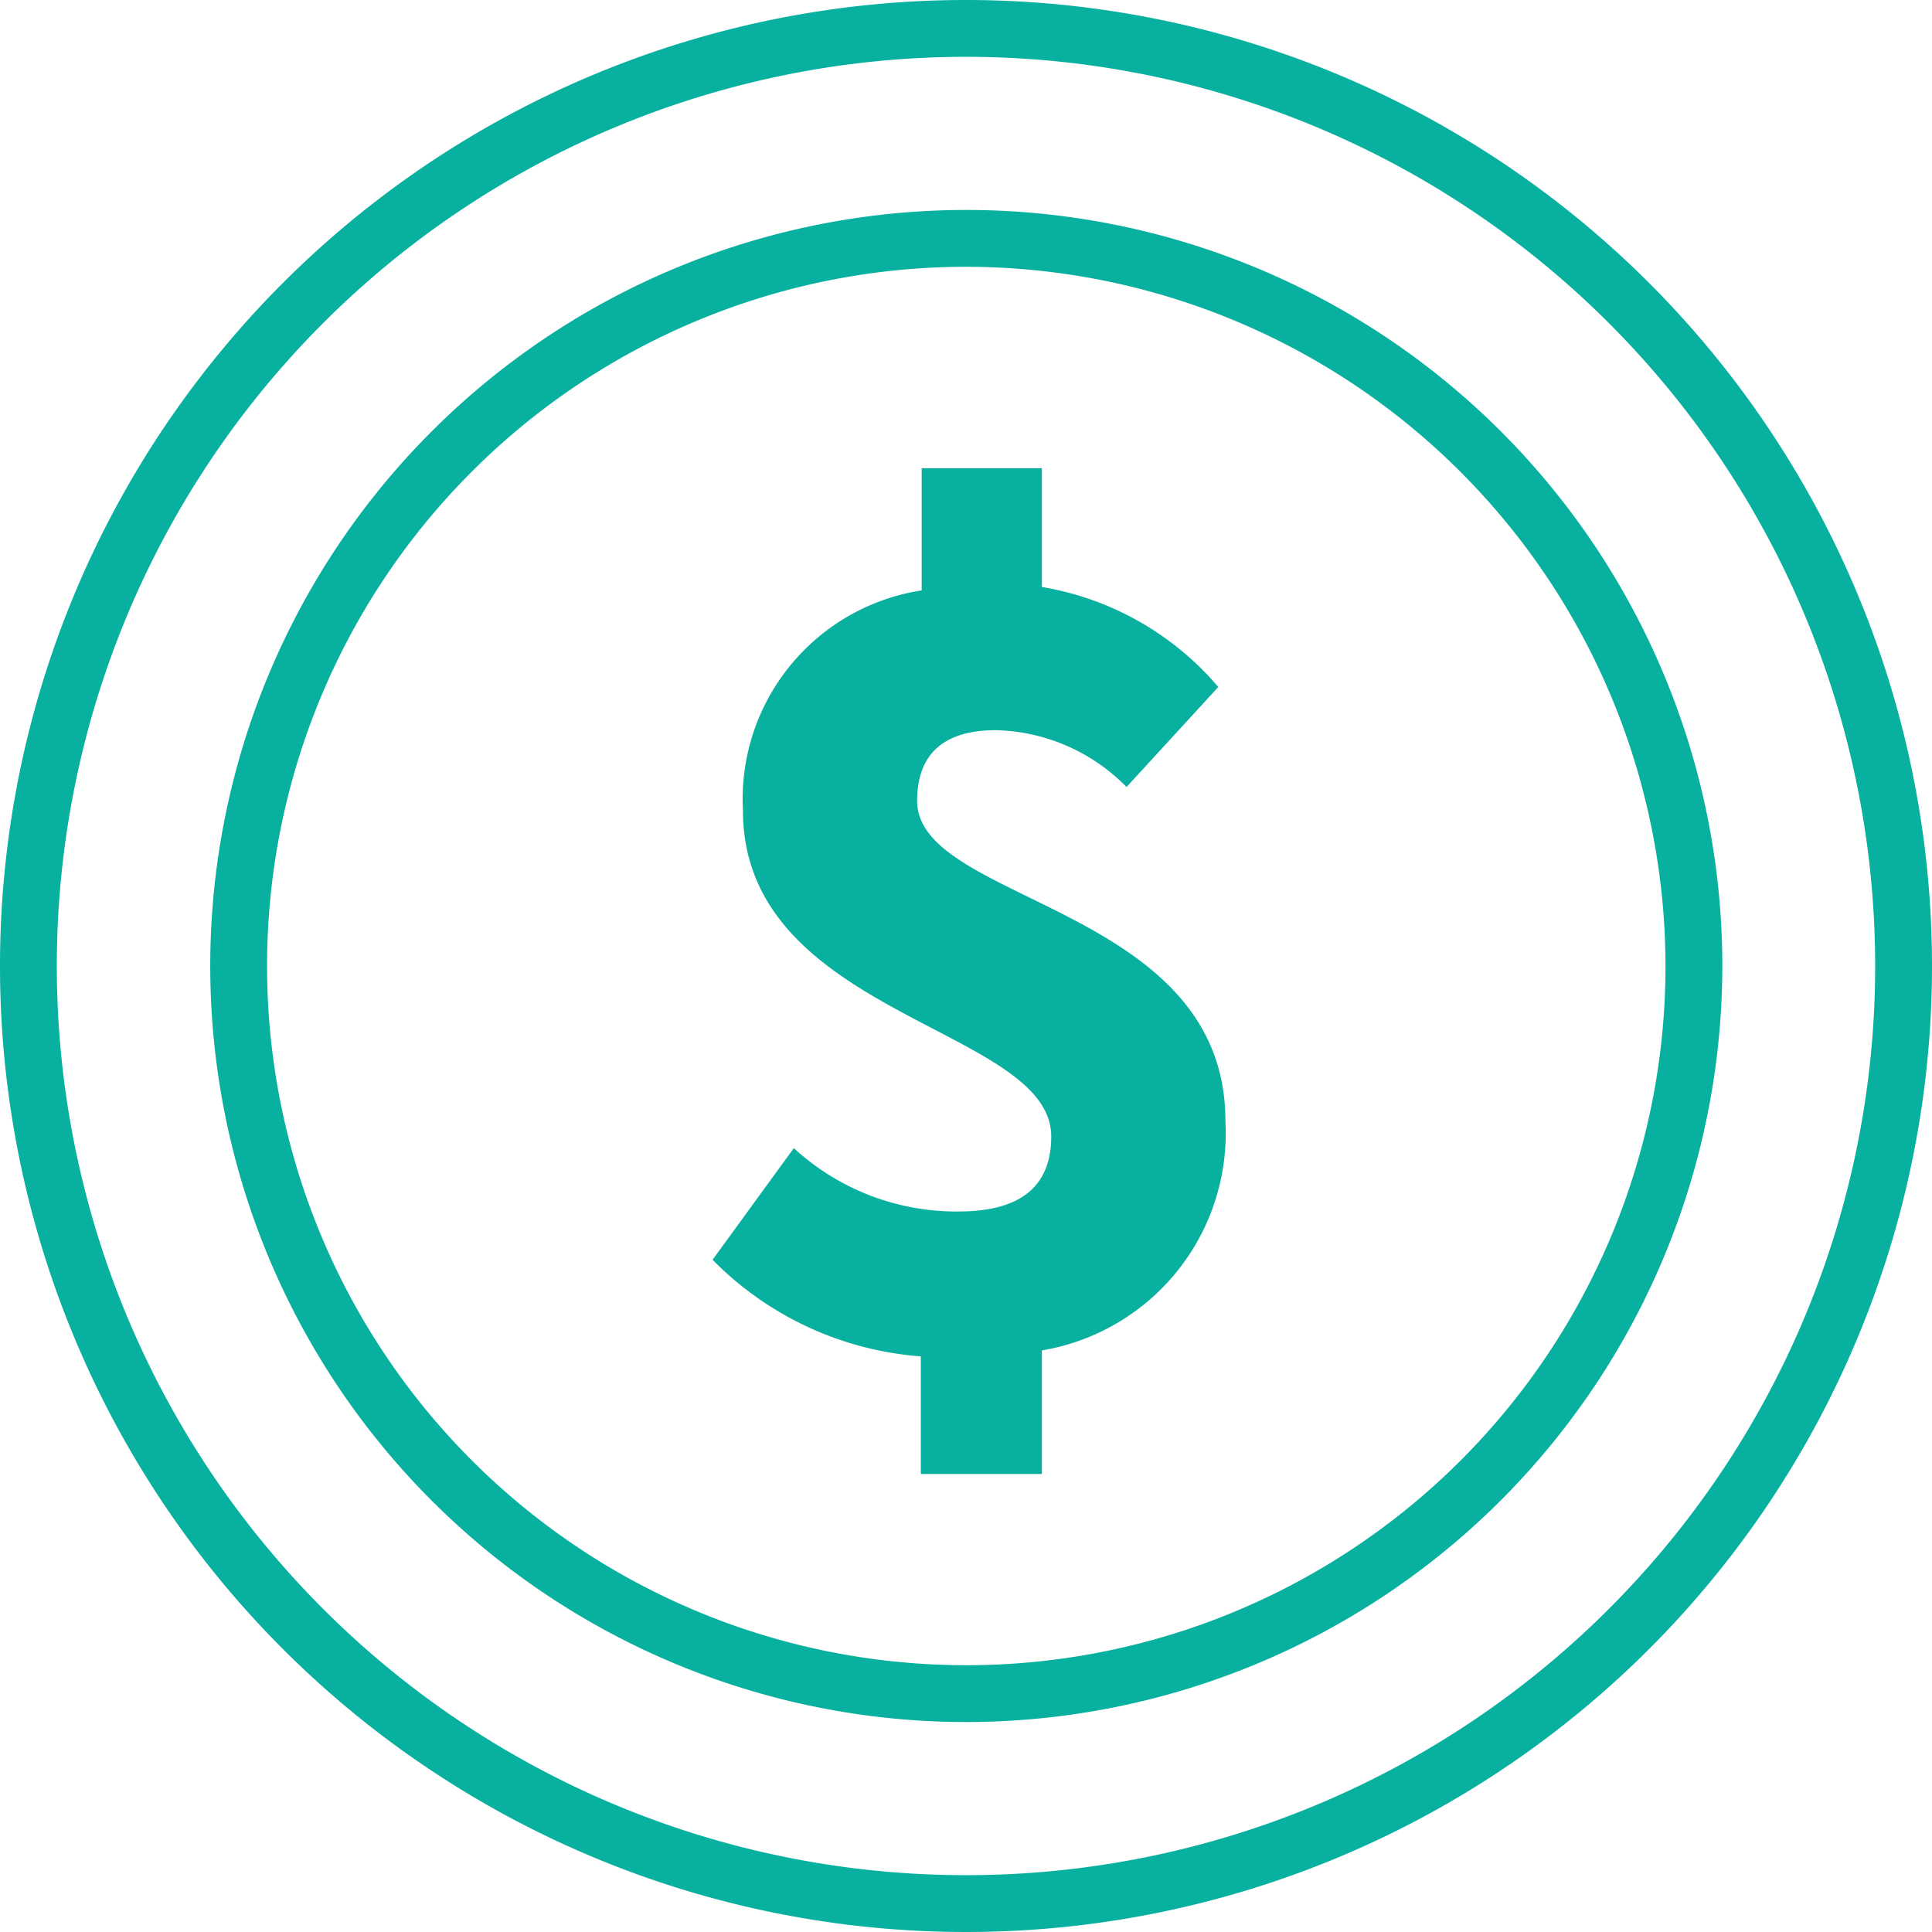 <svg id="Layer_1" data-name="Layer 1" xmlns="http://www.w3.org/2000/svg" viewBox="0 0 68 68"><defs><style>.cls-1{fill:#08b0a0;}</style></defs><path class="cls-1" d="M34,2A32,32,0,1,1,2,34,32,32,0,0,1,34,2m0-2A34,34,0,1,0,68,34,34,34,0,0,0,34,0Z"/><path class="cls-1" d="M34,60.61A26.61,26.61,0,1,1,60.62,34,26.63,26.63,0,0,1,34,60.61ZM34,9.39A24.61,24.61,0,1,0,58.62,34,24.64,24.64,0,0,0,34,9.39Z"/><path class="cls-1" d="M32.41,47.74a11.48,11.48,0,0,1-7.33-3.4l2.86-3.93a8.44,8.44,0,0,0,5.8,2.23C36,42.64,37,41.69,37,40c0-3.85-10.85-4.22-10.85-11.47a7.43,7.43,0,0,1,6.29-7.75v-4.3h4.23v4.18a10.39,10.39,0,0,1,6.21,3.52l-3.23,3.52a6.65,6.65,0,0,0-4.6-2c-1.78,0-2.77.79-2.77,2.49,0,3.6,10.85,3.68,10.85,11.26a7.75,7.75,0,0,1-6.46,8.08v4.35H32.41Z"/></svg>